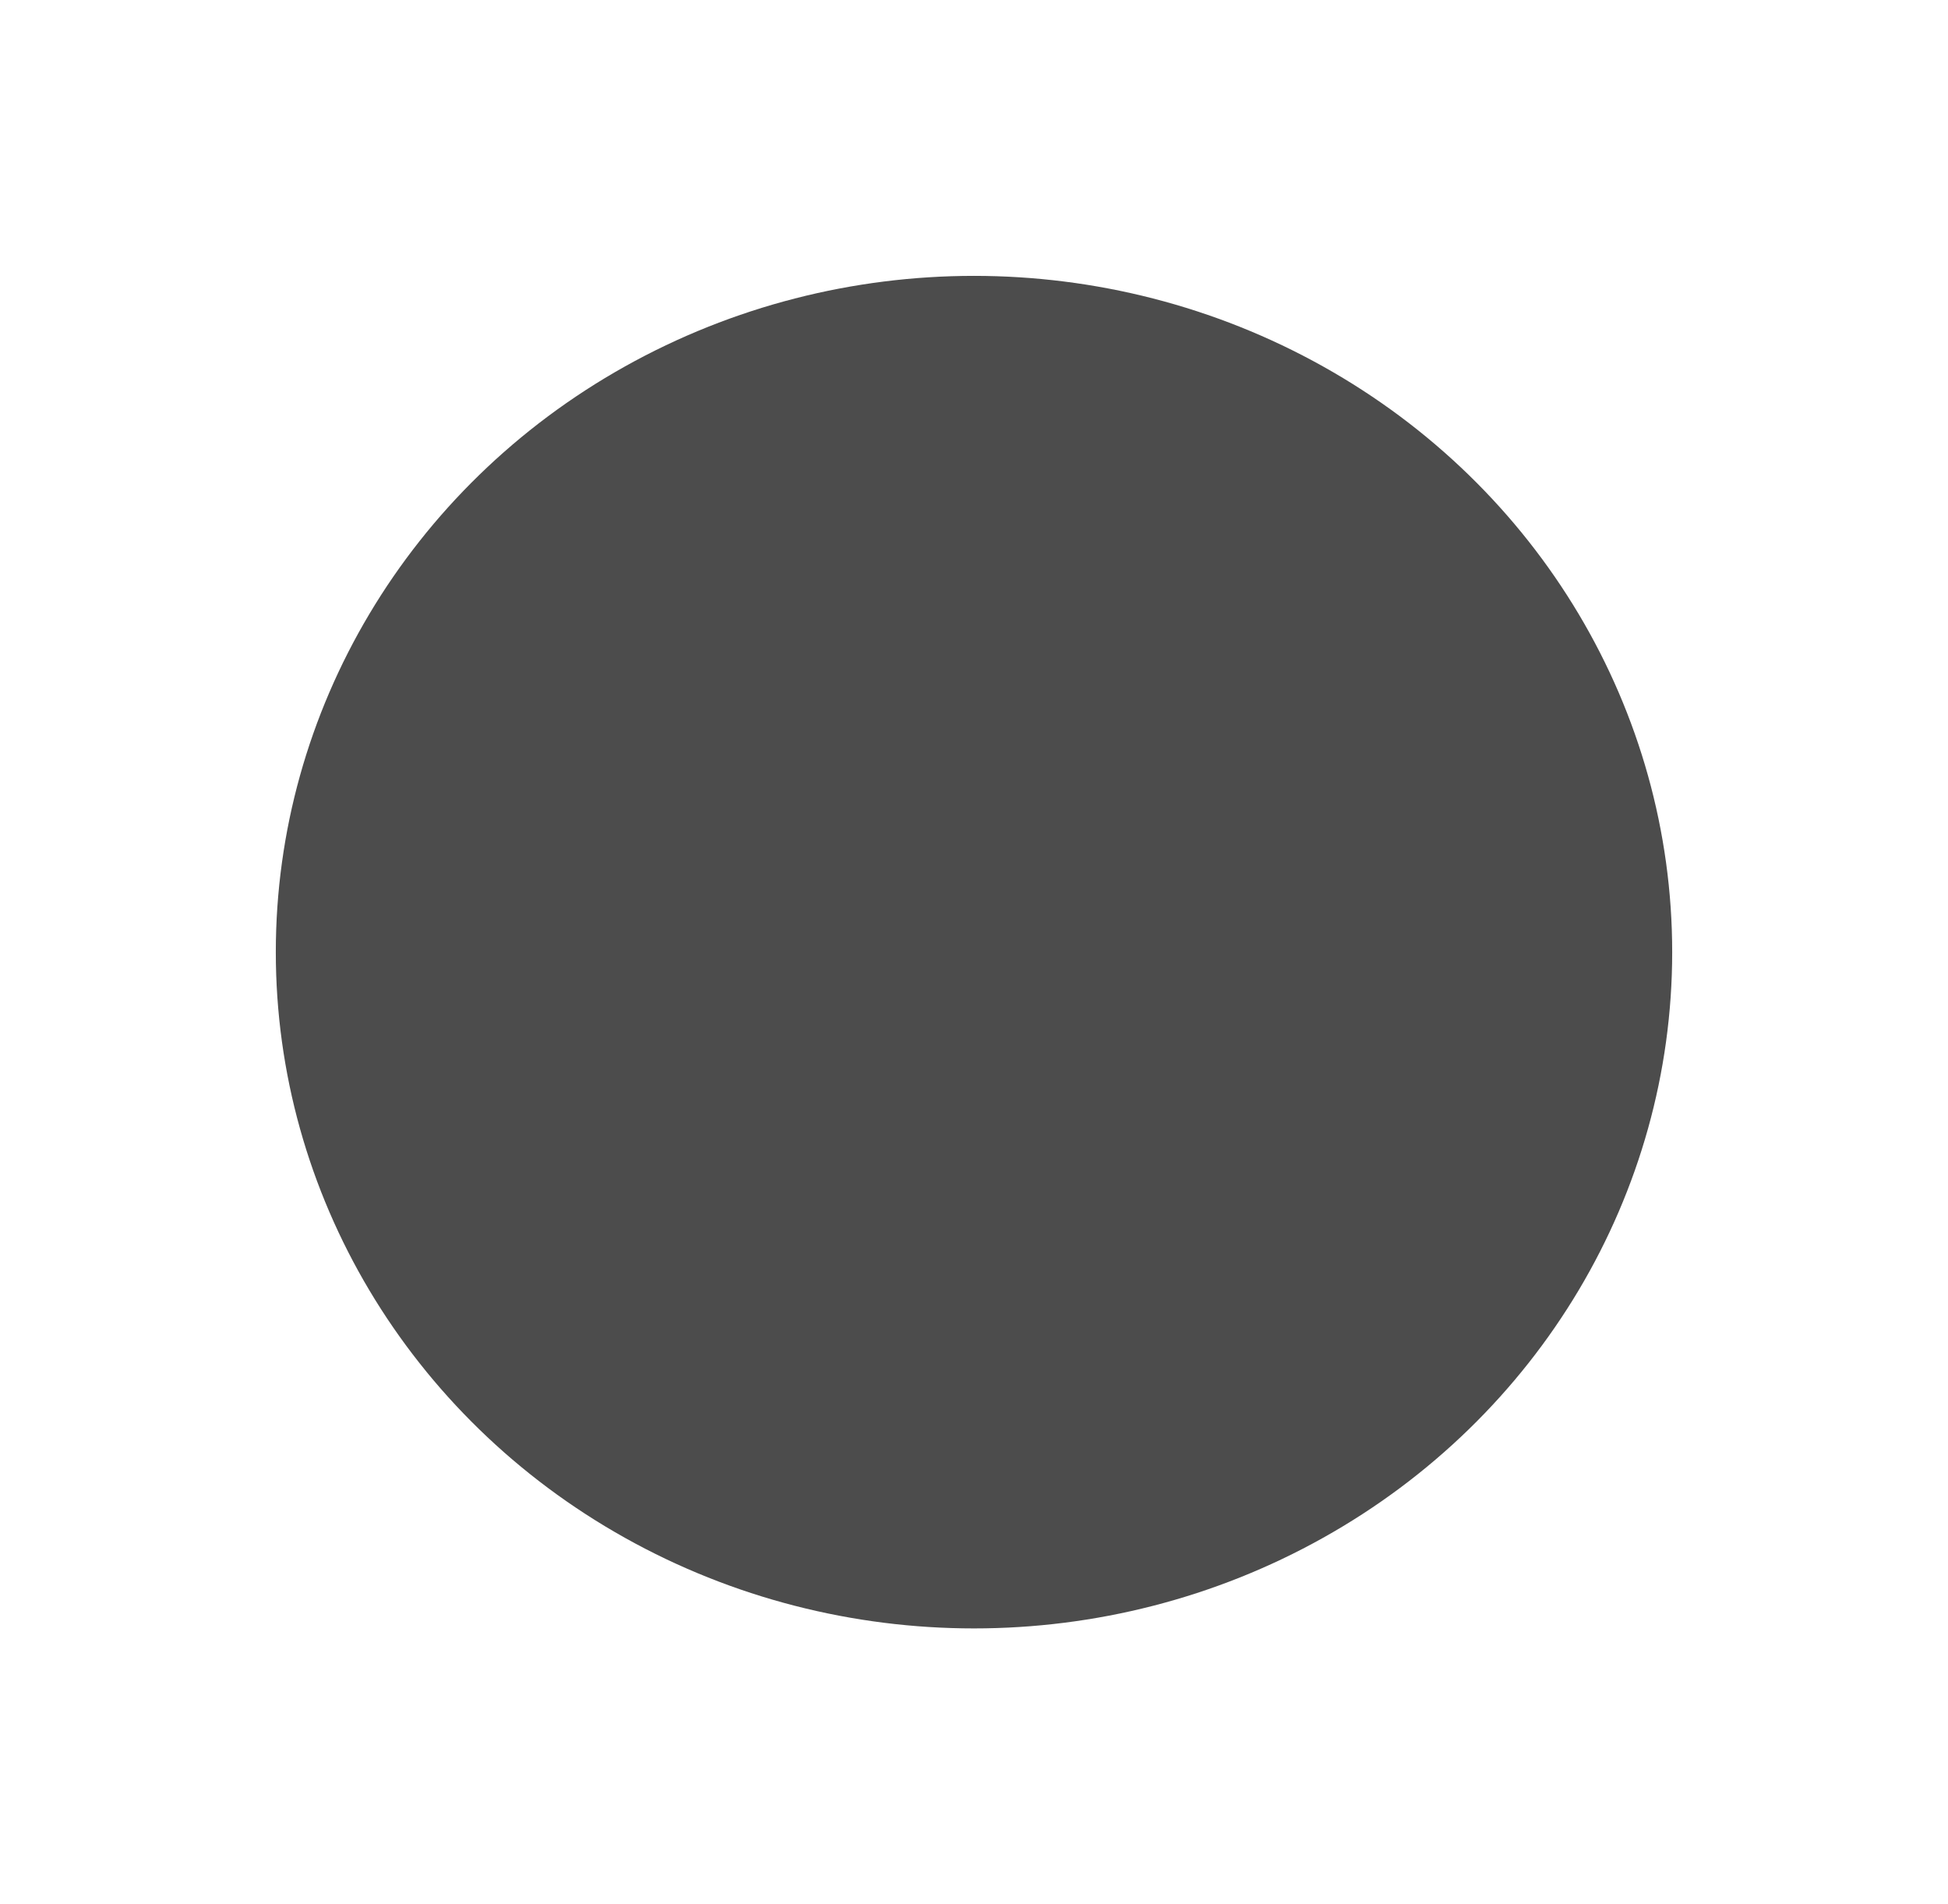 <?xml version="1.0" encoding="utf-8"?>
<svg xmlns="http://www.w3.org/2000/svg" fill="none" height="100%" overflow="visible" preserveAspectRatio="none" style="display: block;" viewBox="0 0 1236 1208" width="100%">
<g filter="url(#filter0_f_0_143)" id="Ellipse 437" opacity="0.7">
<ellipse cx="618" cy="604" fill="url(#paint0_linear_0_143)" rx="443" ry="429" style=""/>
</g>
<defs>
<filter color-interpolation-filters="sRGB" filterUnits="userSpaceOnUse" height="1207.26" id="filter0_f_0_143" width="1235.26" x="0.369" y="0.369">
<feFlood flood-opacity="0" result="BackgroundImageFix"/>
<feBlend in="SourceGraphic" in2="BackgroundImageFix" mode="normal" result="shape"/>
<feGaussianBlur result="effect1_foregroundBlur_0_143" stdDeviation="87.316"/>
</filter>
<linearGradient gradientUnits="userSpaceOnUse" id="paint0_linear_0_143" x1="618" x2="618" y1="175" y2="907.735">
<stop offset="0.135" stop-color="#E6FDA1" style="stop-color:#E6FDA1;stop-color:color(display-p3 0.902 0.992 0.631);stop-opacity:1;"/>
<stop offset="1" stop-color="#01D26C" style="stop-color:#01D26C;stop-color:color(display-p3 0.004 0.824 0.423);stop-opacity:1;"/>
</linearGradient>
</defs>
</svg>